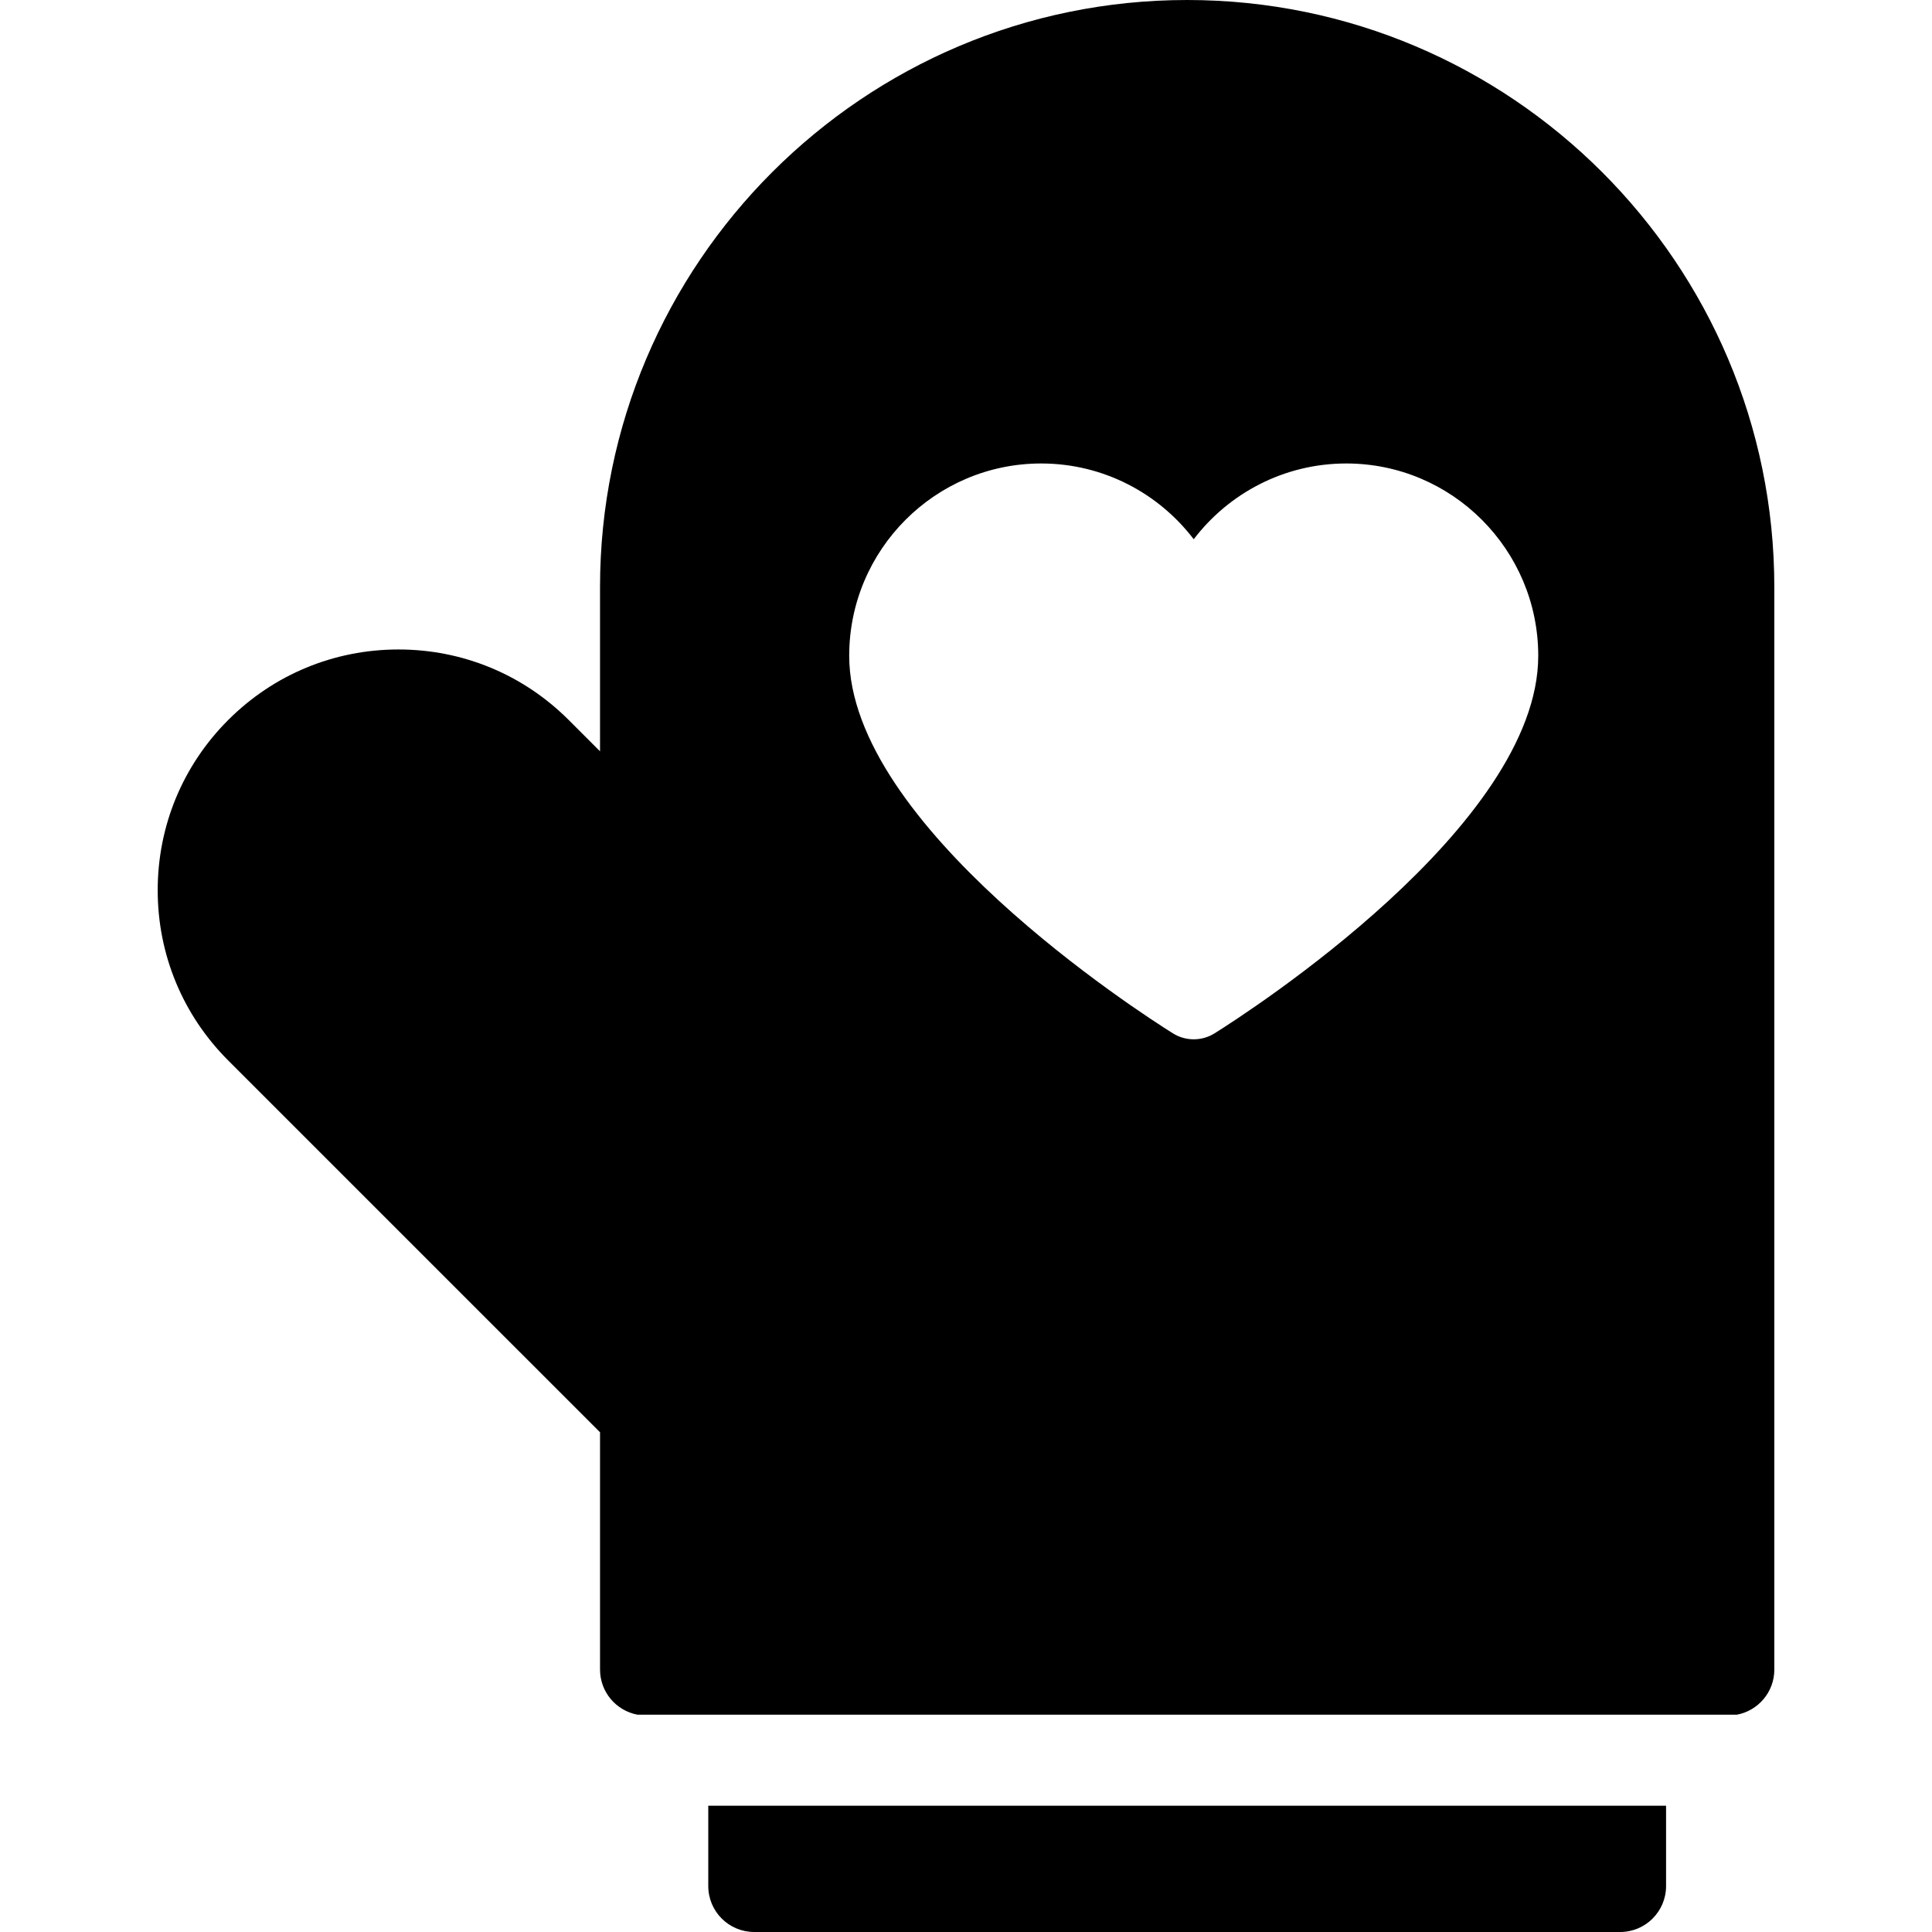 <?xml version="1.0" encoding="iso-8859-1"?>
<!-- Generator: Adobe Illustrator 18.0.0, SVG Export Plug-In . SVG Version: 6.00 Build 0)  -->
<!DOCTYPE svg PUBLIC "-//W3C//DTD SVG 1.1//EN" "http://www.w3.org/Graphics/SVG/1.1/DTD/svg11.dtd">
<svg version="1.1" id="Capa_1" xmlns="http://www.w3.org/2000/svg" xmlns:xlink="http://www.w3.org/1999/xlink" x="0px" y="0px"
	 viewBox="0 0 297 297" style="enable-background:new 0 0 297 297;" xml:space="preserve">
<g>
	<path d="M108.88,289.941c0,3.899,3.16,7.059,7.059,7.059H249.06c3.899,0,7.059-3.16,7.059-7.059v-12.354H108.88V289.941z"/>
	<path d="M182.5,0c-49.77,0-90.26,40.49-90.26,90.26v25.237l-4.815-4.816c-6.991-6.99-16.286-10.84-26.171-10.84
		c-9.887,0-19.181,3.85-26.17,10.84c-6.991,6.99-10.841,16.286-10.842,26.171c0,9.886,3.85,19.18,10.84,26.171l57.159,57.158v36.479
		c0,3.451,2.478,6.319,5.75,6.933h169.019c3.273-0.614,5.75-3.482,5.75-6.933V90.26C272.759,40.49,232.269,0,182.5,0z
		 M186.722,158.845c-0.982,0.616-2.098,0.924-3.213,0.924s-2.23-0.307-3.213-0.923c-5.093-3.191-49.751-31.924-49.751-58.031
		c0-16.303,13.236-29.566,29.507-29.566c9.552,0,18.059,4.573,23.456,11.647c5.396-7.074,13.902-11.647,23.454-11.647
		c16.271,0,29.507,13.263,29.507,29.566C236.47,126.92,191.814,155.655,186.722,158.845z"/>
</g>
<g>
</g>
<g>
</g>
<g>
</g>
<g>
</g>
<g>
</g>
<g>
</g>
<g>
</g>
<g>
</g>
<g>
</g>
<g>
</g>
<g>
</g>
<g>
</g>
<g>
</g>
<g>
</g>
<g>
</g>
</svg>
